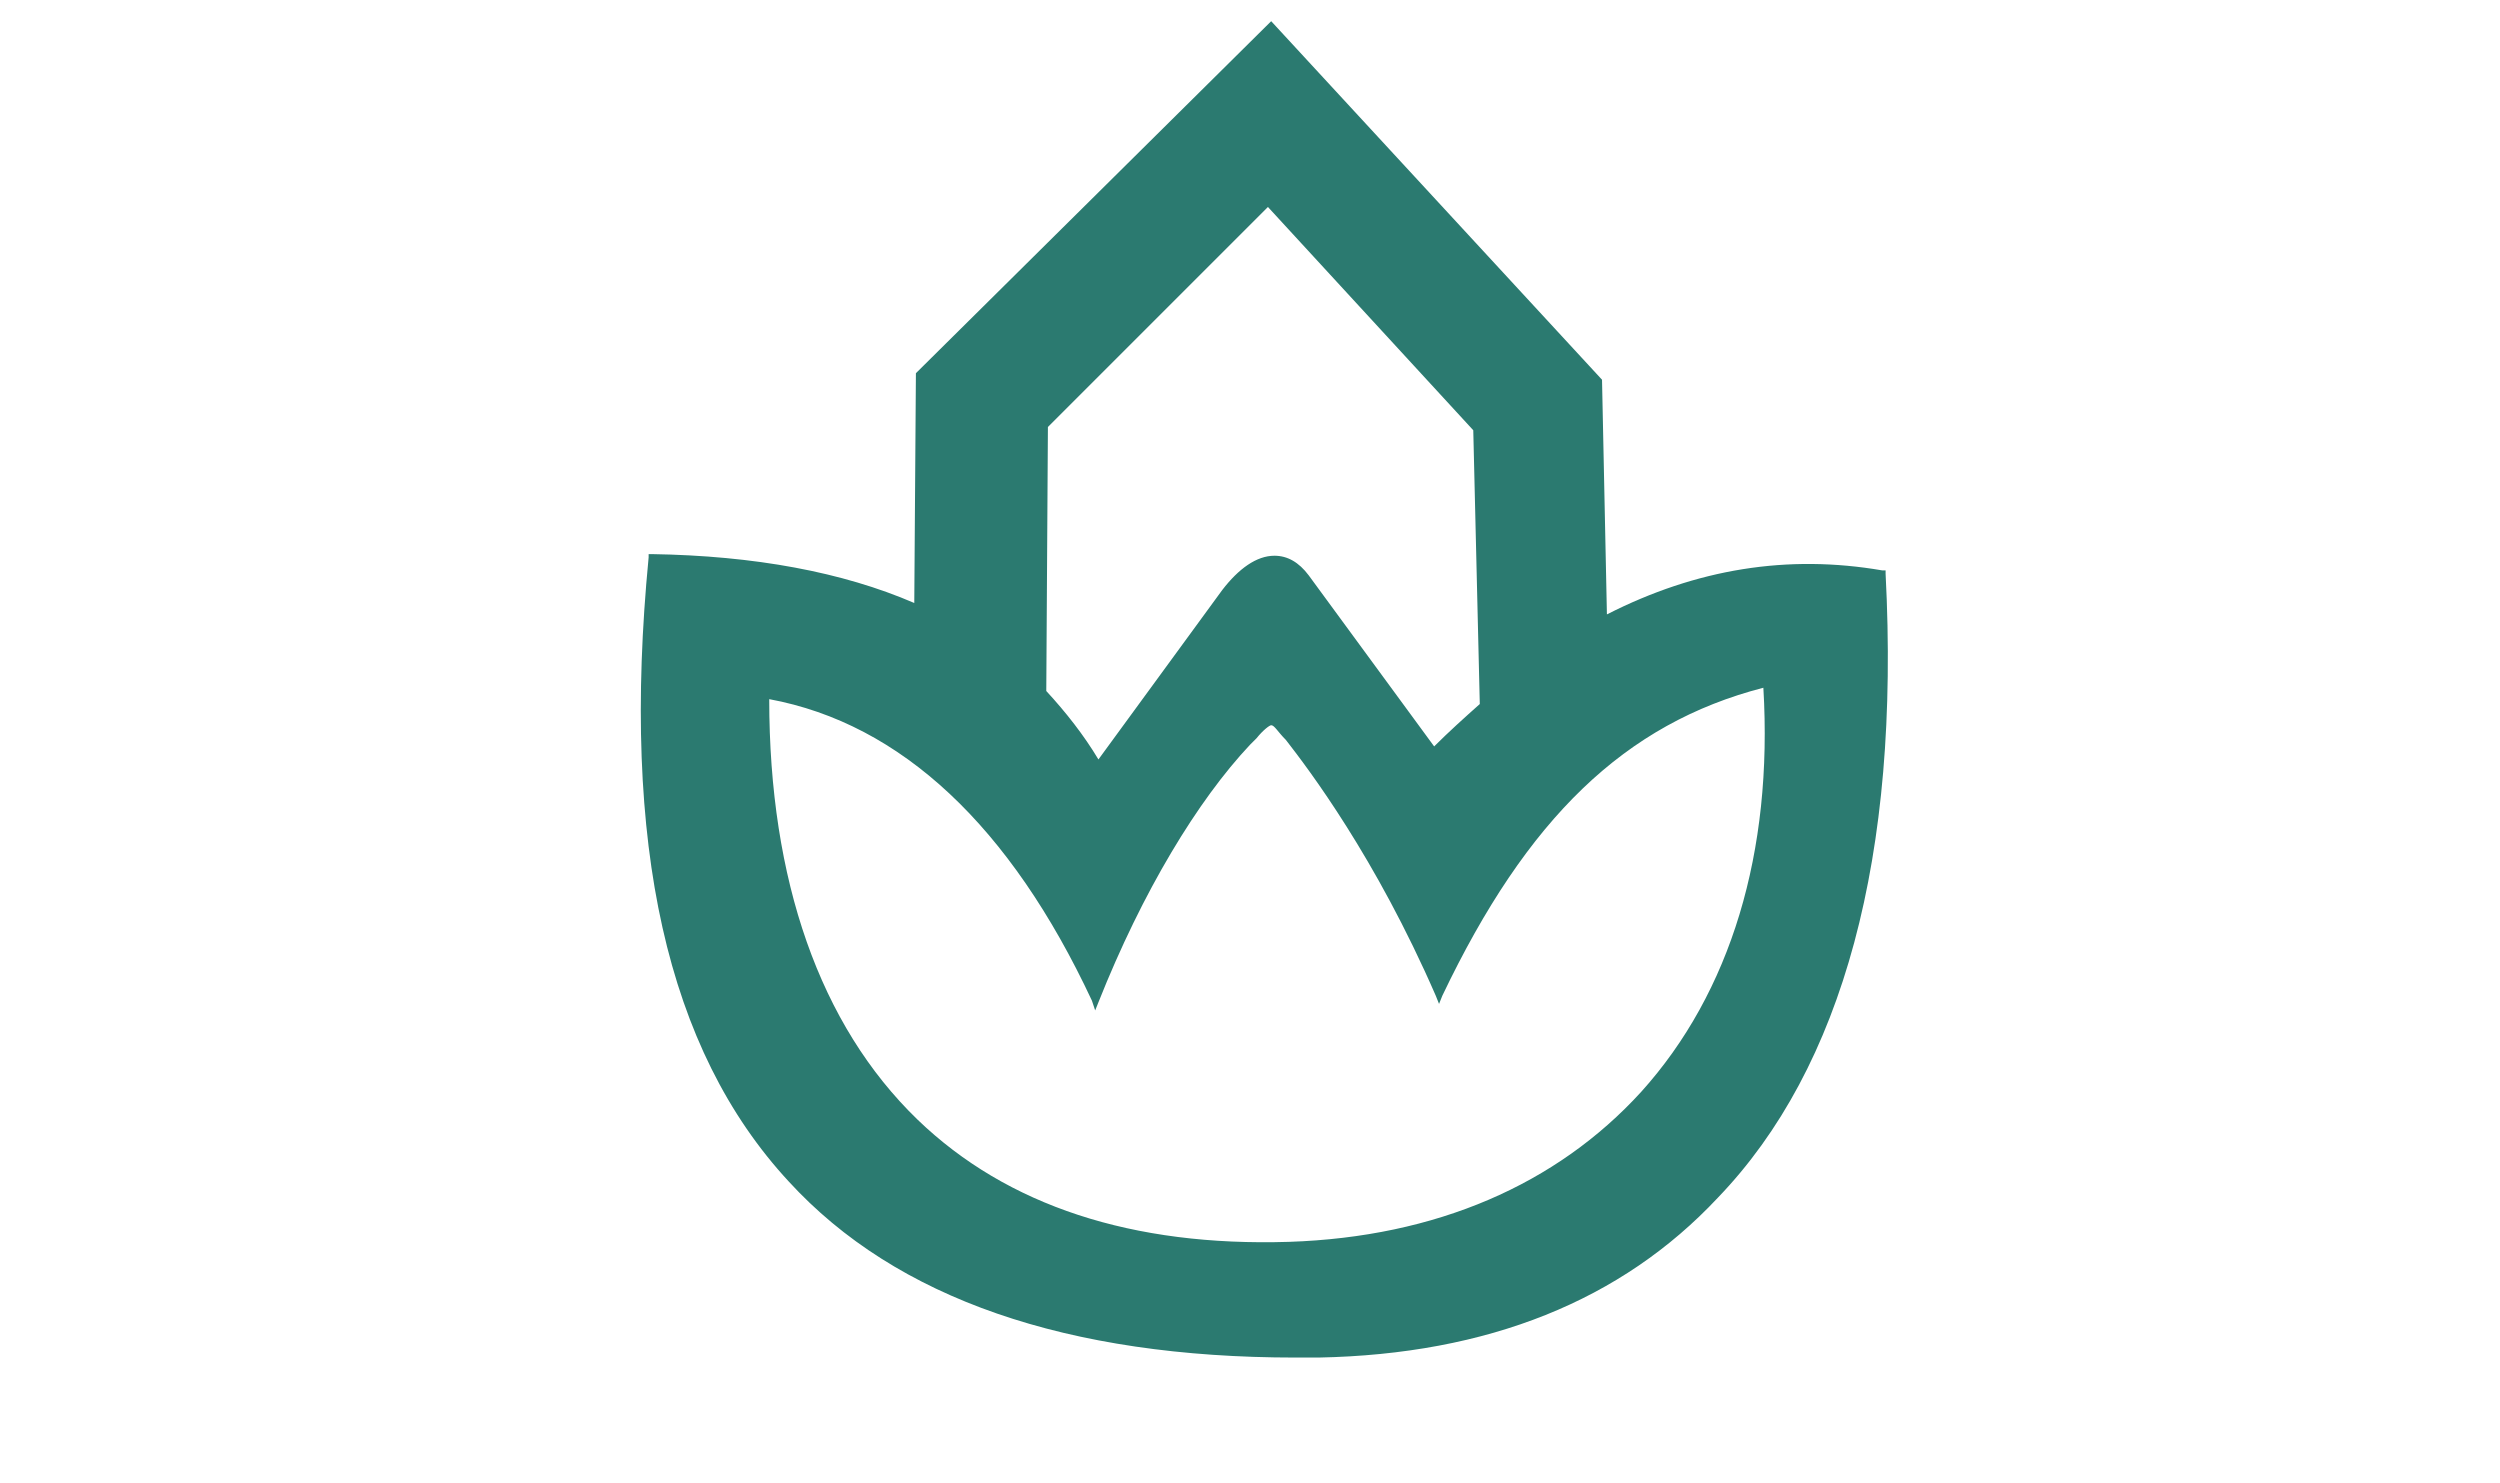 <?xml version="1.0" encoding="utf-8"?>
<!-- Generator: Adobe Illustrator 23.0.1, SVG Export Plug-In . SVG Version: 6.00 Build 0)  -->
<svg version="1.1" id="Camada_1" xmlns="http://www.w3.org/2000/svg"  x="0px" y="0px"
	 viewBox="0 0 153.4 91" style="enable-background:new 0 0 153.4 121;" xml:space="preserve">
<style type="text/css">
	.st0{fill:#2b7a70;}
</style>
<path class="st0" d="M115.7,35.2l0-0.2l-0.2,0c-5.8-1-11.4-0.1-16.9,2.7l-0.3-14.4l-20.3-22L56.2,22.9l-0.1,14.1
	c-4.4-1.9-9.8-2.9-16.1-3l-0.2,0l0,0.2c-1.7,17.6,1.1,30.2,8.6,38.3c6.6,7.2,17.1,10.8,31.1,10.8c0.5,0,0.9,0,1.4,0
	c10.4-0.2,18.6-3.5,24.5-9.8C113.1,65.5,116.6,52.5,115.7,35.2z M67.2,62l0.2-0.5c2.7-6.8,6.1-12.4,9.3-15.8l0.4-0.4
	c0.4-0.5,0.8-0.8,0.9-0.8c0.2,0,0.4,0.4,0.9,0.9c1.4,1.8,5.5,7.2,9.2,15.7l0.2,0.5l0.2-0.5c5.2-10.9,11.2-16.7,19.7-18.9
	c0.6,10.1-2,18.7-7.5,24.8c-5.2,5.7-12.6,8.9-21.6,9.2c-9.6,0.3-17.3-2.2-22.8-7.5c-6-5.8-9.1-14.7-9.1-25.8
	C55.3,44.4,62,50.7,67,61.4L67.2,62z M77.8,12.7l12.6,13.7l0.4,16.8c-0.9,0.8-1.9,1.7-2.8,2.6l-7.7-10.5c-0.6-0.8-1.3-1.2-2.1-1.2
	c0,0,0,0,0,0c-1.1,0-2.2,0.8-3.2,2.1l-7.6,10.4c-0.9-1.5-2-2.9-3.2-4.2l0.1-16.2L77.8,12.7z"/>
</svg>
